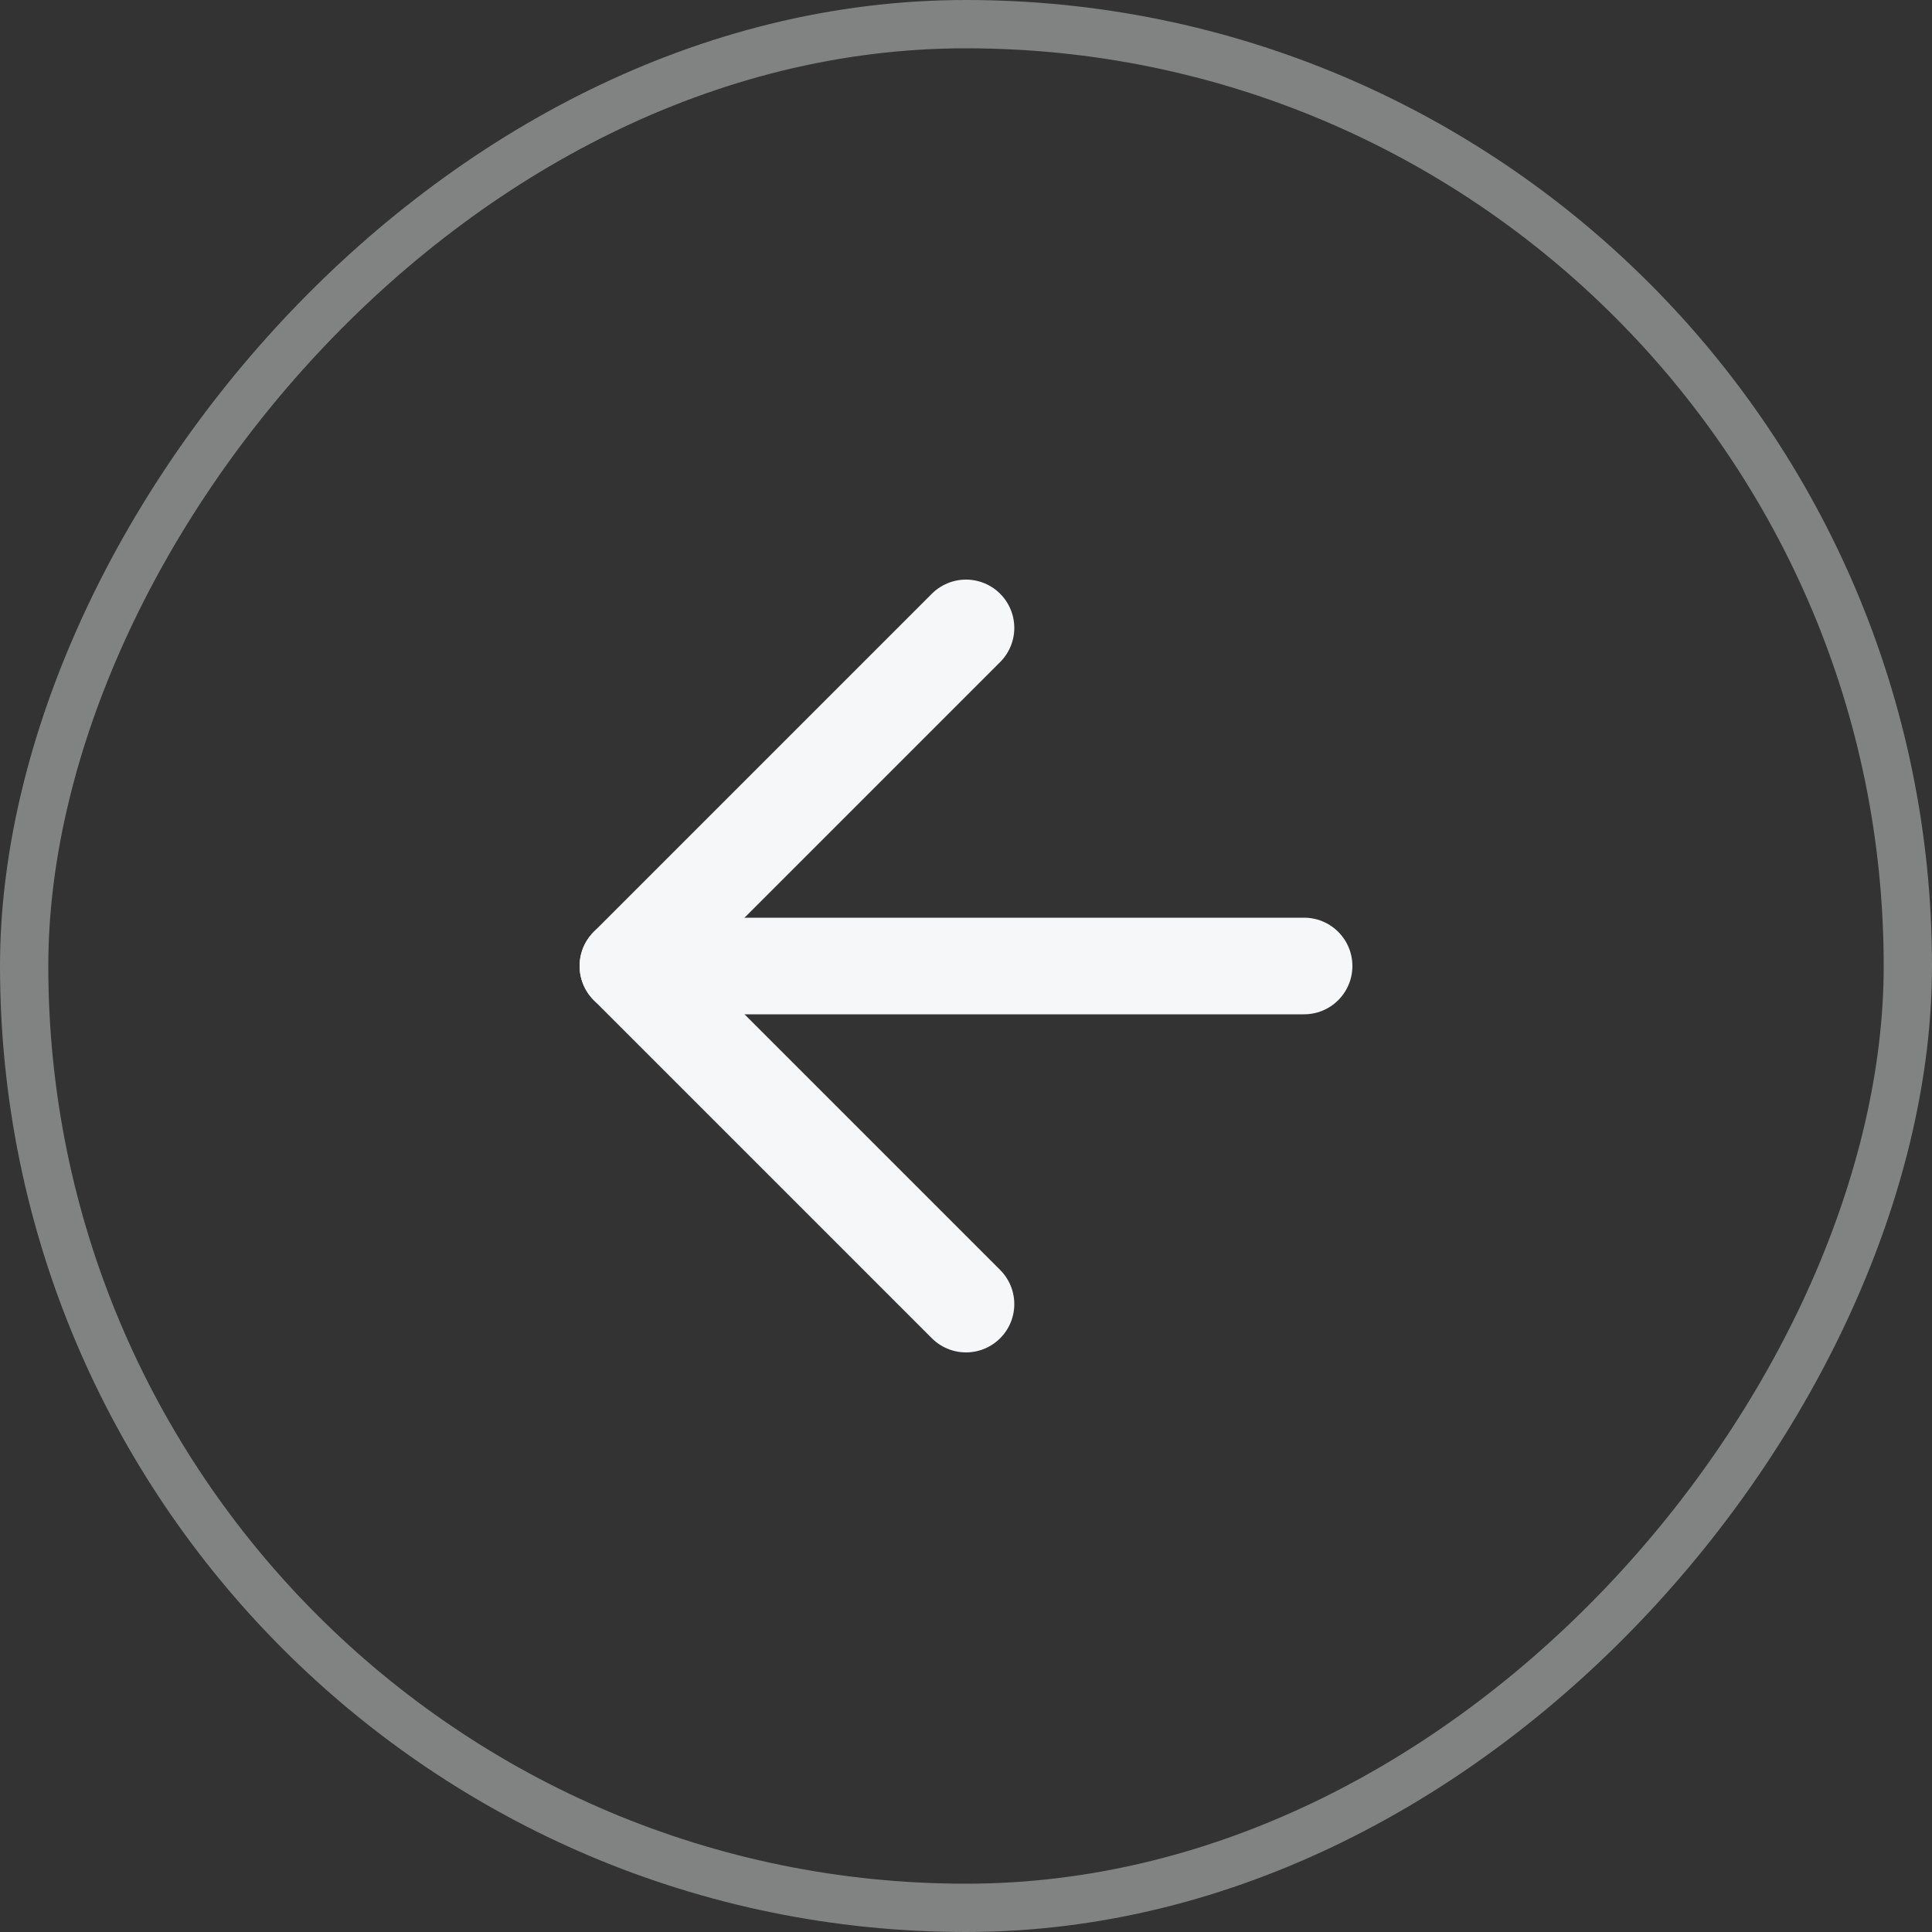 <svg width="40" height="40" viewBox="0 0 40 40" fill="none" xmlns="http://www.w3.org/2000/svg">
<rect x="0" y="0" width="40" height="40" fill="#333333" stroke="none"/>
<rect x="-0.5" y="0.5" width="39" height="39" rx="19.5" transform="matrix(-1 0 0 1 39 0)" stroke="#F6F7F9" stroke-opacity="0.4"/>
<path d="M27 20H13" stroke="#F6F7F9" stroke-width="2" stroke-linecap="round" stroke-linejoin="round"/>
<path d="M20 13L13 20L20 27" stroke="#F6F7F9" stroke-width="2" stroke-linecap="round" stroke-linejoin="round"/>
</svg>
